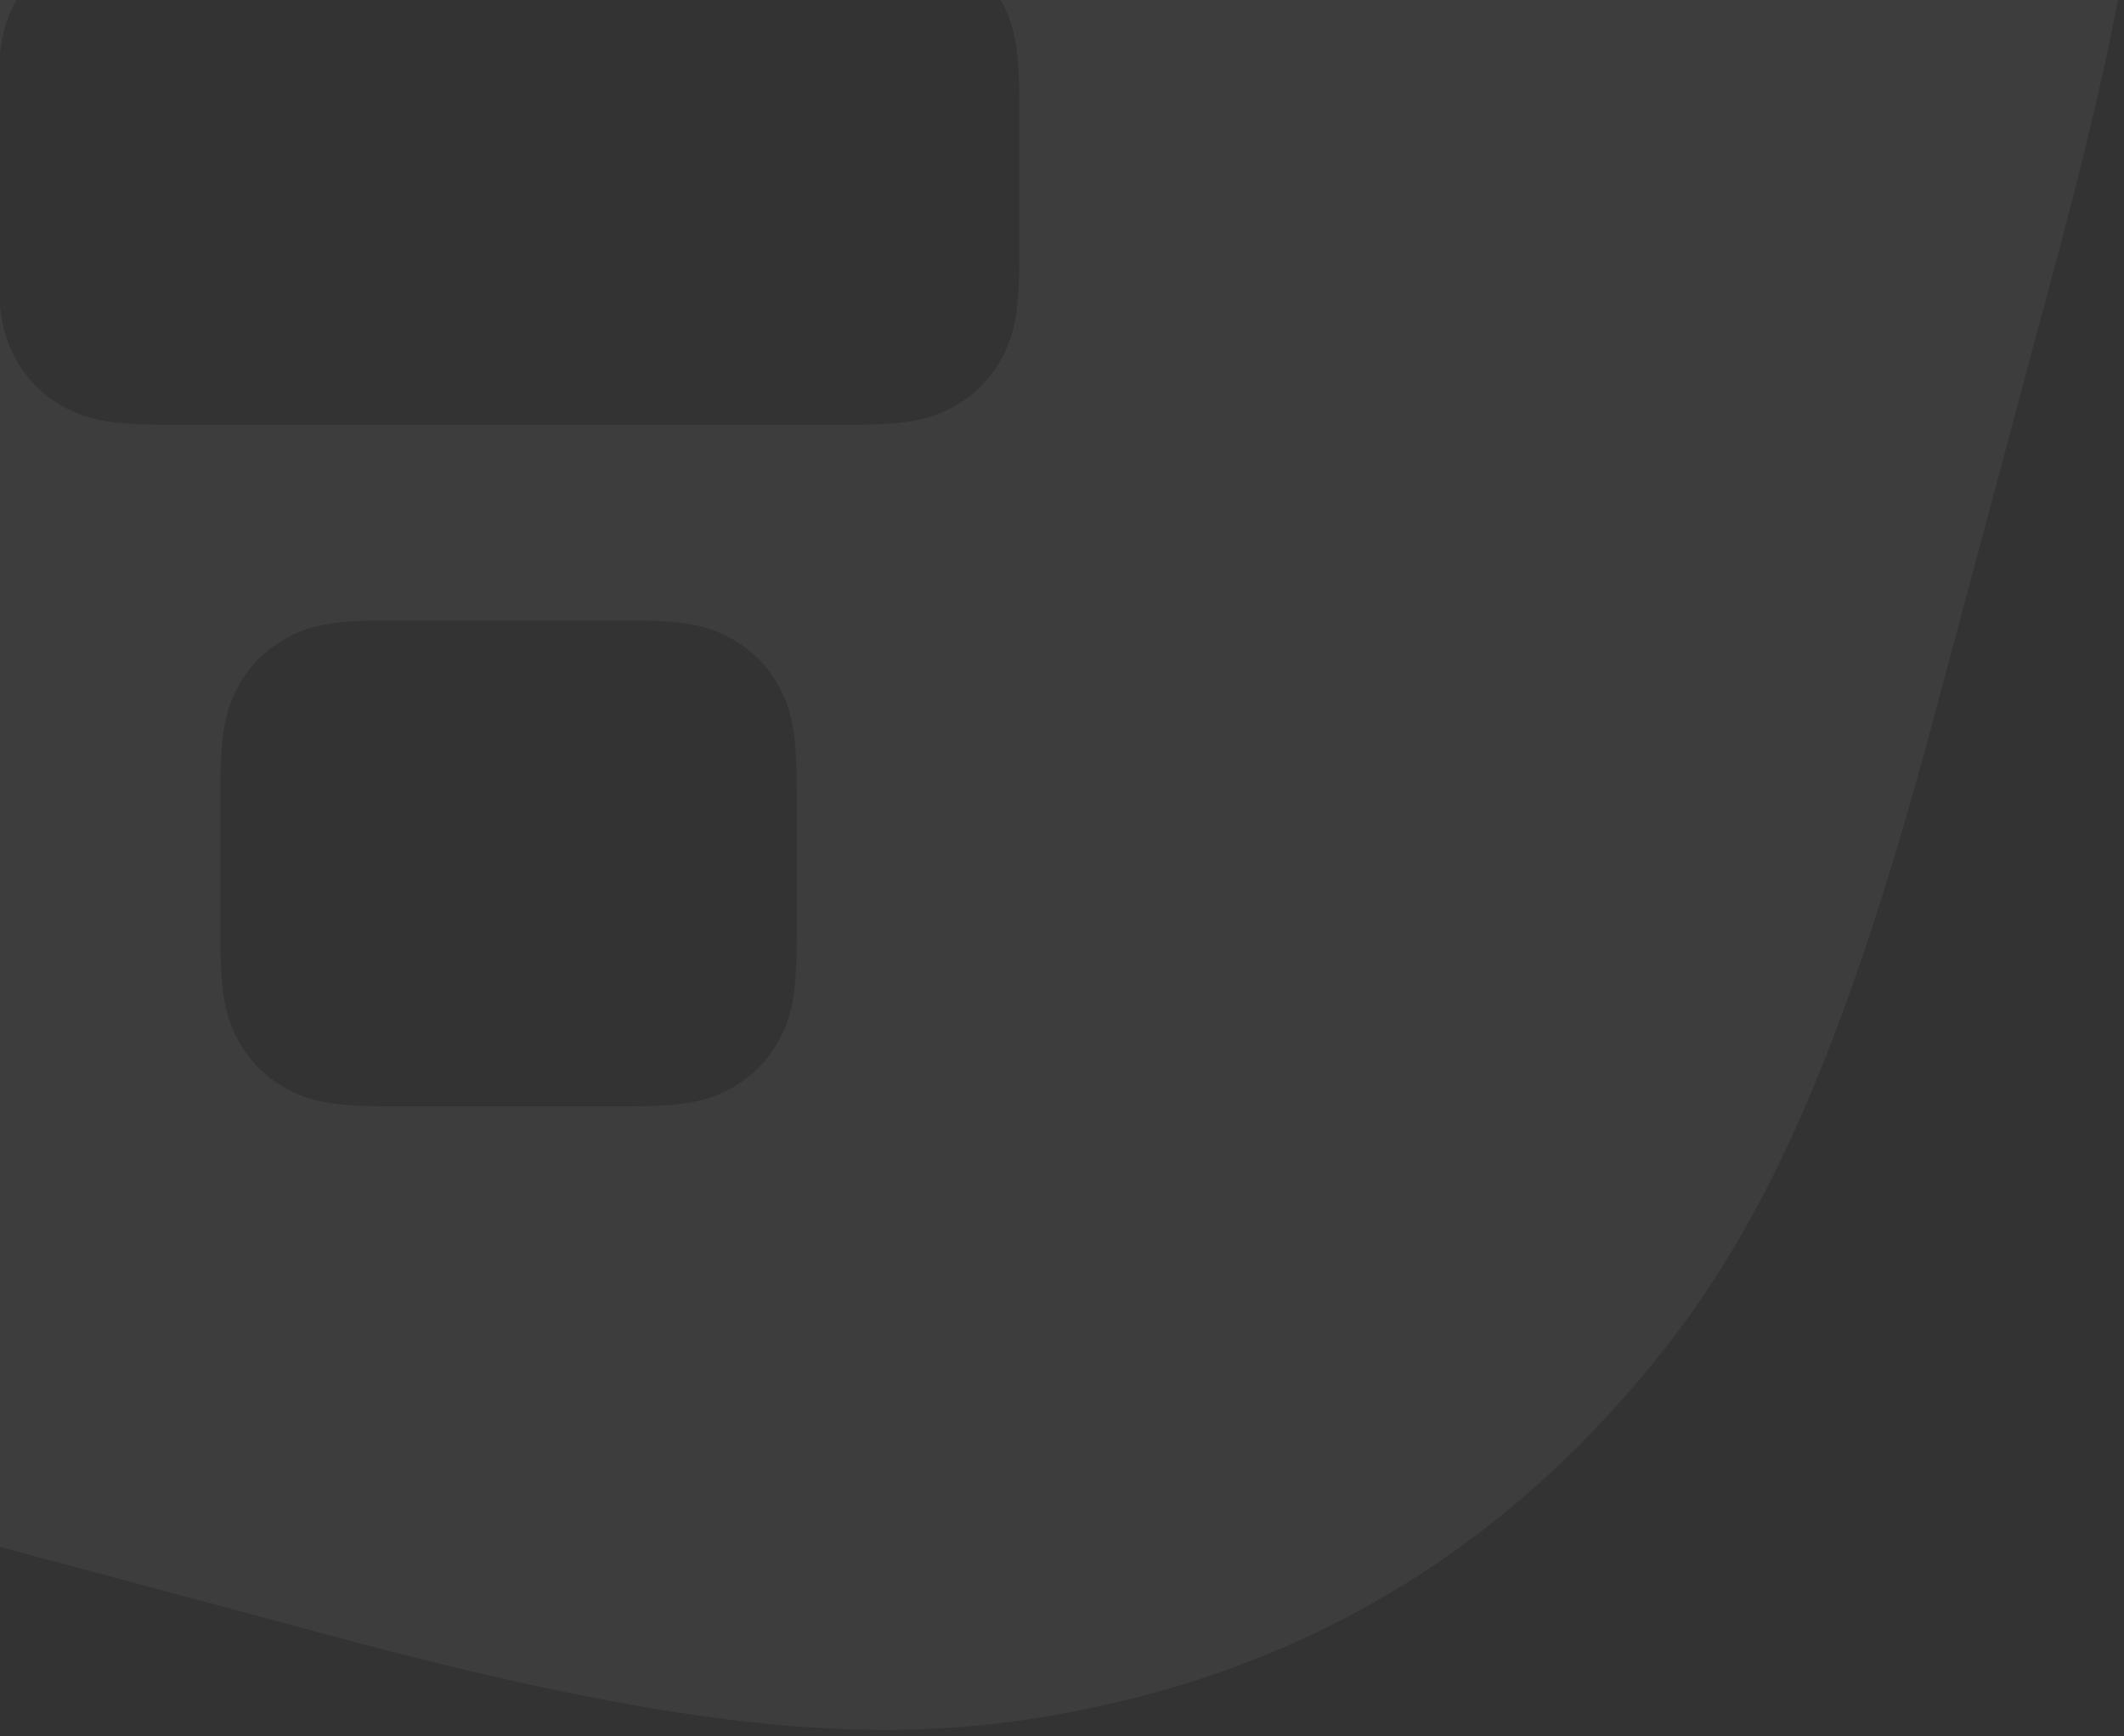 <svg width="323" height="264" xmlns="http://www.w3.org/2000/svg"><rect width="100%" height="100%" fill="#333333" stroke="none"/><path d="M102.152-223.101l71.117 19.055C235.012-187.5 258.98-173.454 280.38-153.4c21.4 20.052 35.751 44.91 42.417 73.469 6.666 28.559 6.848 56.34-9.697 118.084l-19.055 71.117C277.5 171.012 263.454 194.98 243.4 216.38c-20.052 21.4-44.91 35.751-73.469 42.417-28.559 6.666-56.34 6.848-118.084-9.697l-71.117-19.055C-81.012 213.5-104.98 199.454-126.38 179.4c-21.4-20.052-35.751-44.91-42.417-73.469-6.666-28.559-6.848-56.34 9.697-118.084l19.055-71.117C-123.5-145.012-109.454-168.98-89.4-190.38c20.052-21.4 44.91-35.751 73.469-42.417 28.559-6.666 56.34-6.848 118.084 9.697zm52.854 238.718c0-8.842-.92-12.048-2.65-15.281a18.024 18.024 0 00-7.498-7.498c-3.233-1.73-6.44-2.65-15.281-2.65H25.1c-8.842 0-12.048.92-15.281 2.65A18.024 18.024 0 002.322.336C.592 3.569-.328 6.775-.328 15.617v23.529c0 8.842.92 12.048 2.65 15.28a18.024 18.024 0 007.498 7.5c3.233 1.728 6.439 2.649 15.281 2.649h104.476c8.842 0 12.048-.92 15.28-2.65a18.024 18.024 0 007.5-7.498c1.728-3.233 2.649-6.44 2.649-15.281V15.617zM121.152 119.76c0-8.843-.92-12.049-2.649-15.282a18.024 18.024 0 00-7.498-7.498c-3.233-1.729-6.44-2.65-15.282-2.65H58.955c-8.843 0-12.05.921-15.282 2.65a18.024 18.024 0 00-7.498 7.498c-1.729 3.233-2.65 6.44-2.65 15.282v23.032c0 8.842.921 12.049 2.65 15.281a18.024 18.024 0 007.498 7.499c3.233 1.729 6.44 2.65 15.282 2.65h36.768c8.843 0 12.049-.921 15.282-2.65a18.024 18.024 0 007.498-7.499c1.729-3.232 2.65-6.439 2.65-15.28v-23.033zm86.612-208.283c0-8.842-.921-12.049-2.65-15.281a18.024 18.024 0 00-7.498-7.499c-3.233-1.729-6.44-2.65-15.282-2.65h-209.99c-8.843 0-12.05.921-15.282 2.65a18.024 18.024 0 00-7.498 7.499c-1.73 3.232-2.65 6.439-2.65 15.28v23.53c0 8.841.92 12.048 2.65 15.28a18.024 18.024 0 007.498 7.499c3.233 1.729 6.44 2.65 15.281 2.65h209.991c8.843 0 12.05-.921 15.282-2.65a18.024 18.024 0 007.498-7.498c1.729-3.233 2.65-6.44 2.65-15.282v-23.528z" fill="#FFF" fill-rule="nonzero" opacity=".05"/></svg>

